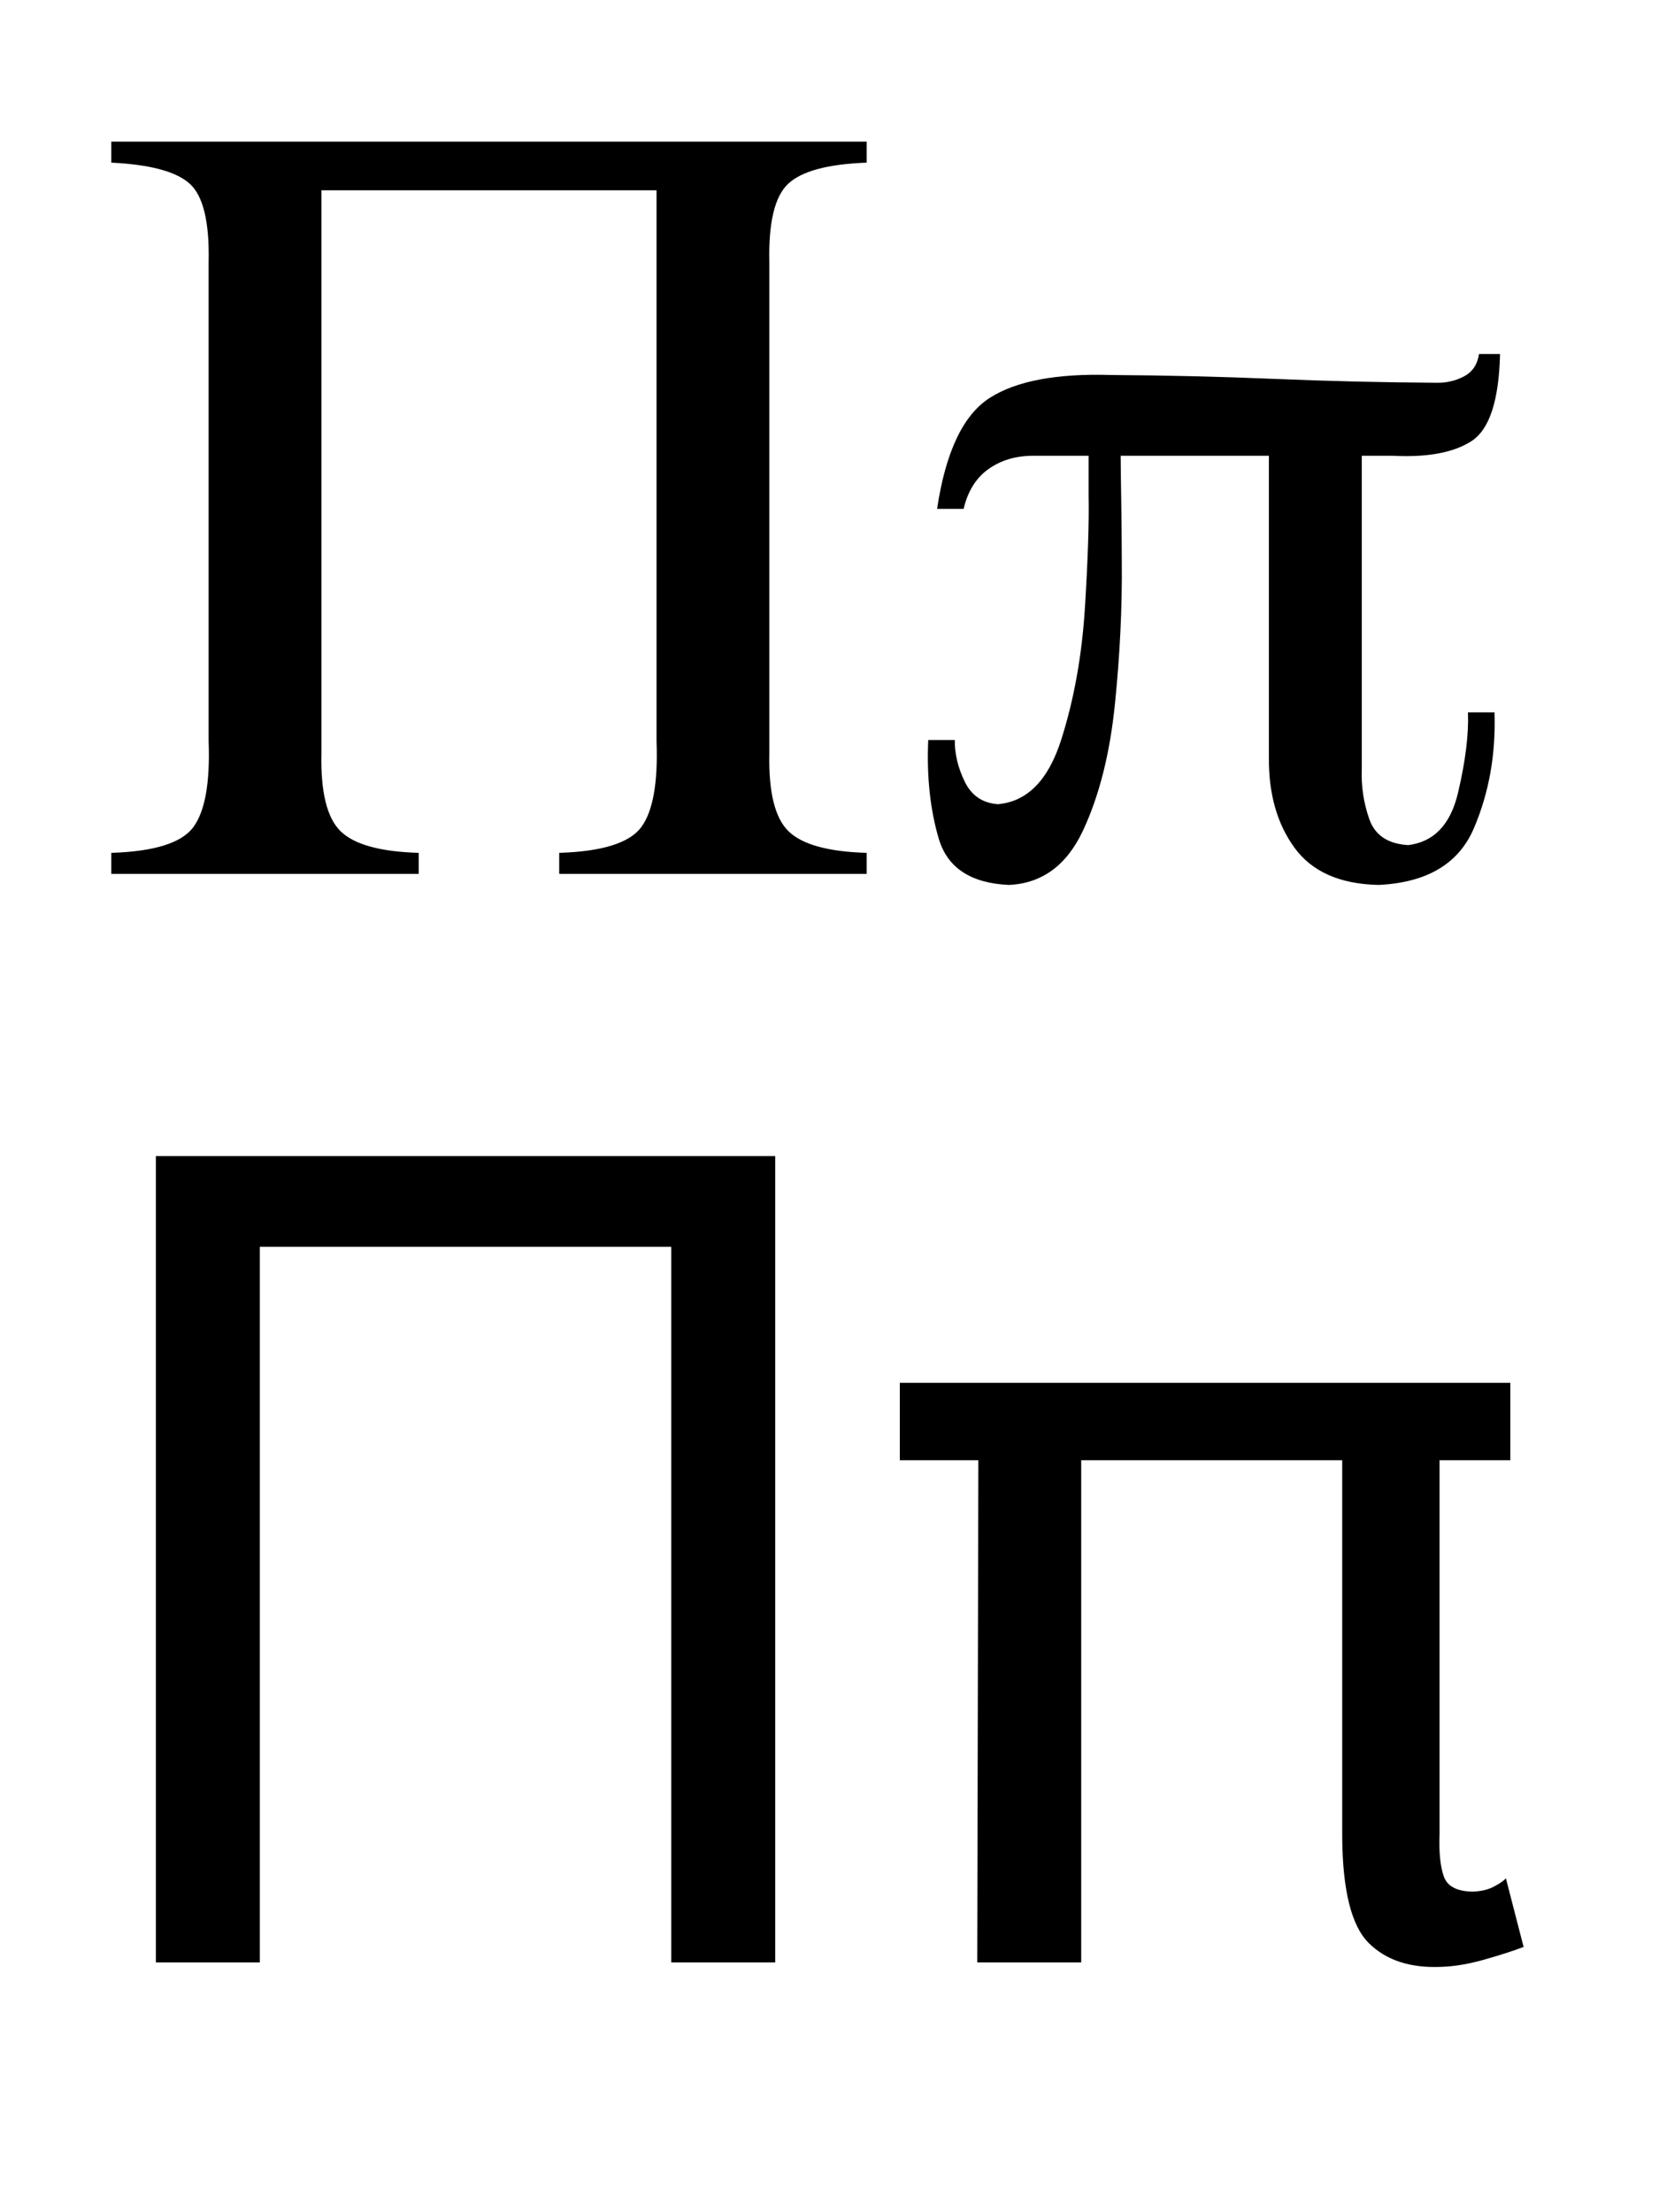 <?xml version="1.0" encoding="UTF-8" standalone="no"?>
<!DOCTYPE svg PUBLIC "-//W3C//DTD SVG 1.0//EN" "http://www.w3.org/TR/2001/REC-SVG-20010904/DTD/svg10.dtd">
<!-- Created with Inkscape (http://www.inkscape.org/) -->
<svg
   xmlns:svg="http://www.w3.org/2000/svg"
   xmlns="http://www.w3.org/2000/svg"
   version="1.0"
   width="150"
   height="200"
   id="svg2">
  <defs
     id="defs4" />
  <path
     d="M 78.361,79.004 L 78.361,77.104 C 74.888,77.004 72.534,76.354 71.298,75.154 C 70.063,73.954 69.484,71.604 69.561,68.104 L 69.561,23.704 C 69.478,20.123 70.044,17.761 71.261,16.617 C 72.478,15.473 74.844,14.836 78.361,14.705 L 78.361,12.805 L 10.062,12.805 L 10.062,14.705 C 13.578,14.873 15.945,15.511 17.162,16.617 C 18.378,17.723 18.945,20.086 18.862,23.704 L 18.862,67.004 C 19.001,70.725 18.547,73.308 17.499,74.754 C 16.451,76.2 13.972,76.983 10.062,77.104 L 10.062,79.004 L 37.861,79.004 L 37.861,77.104 C 34.388,77.004 32.034,76.354 30.799,75.154 C 29.564,73.954 28.984,71.604 29.062,68.104 L 29.062,17.205 L 59.361,17.205 L 59.361,67.004 C 59.501,70.725 59.046,73.308 57.999,74.754 C 56.951,76.2 54.472,76.983 50.561,77.104 L 50.561,79.004 L 78.361,79.004 z M 135.627,32.004 L 133.727,32.004 C 133.587,32.944 133.141,33.615 132.389,34.017 C 131.637,34.419 130.816,34.615 129.927,34.604 C 125.027,34.575 120.127,34.459 115.227,34.254 C 110.327,34.05 105.427,33.934 100.527,33.904 C 95.556,33.746 91.873,34.438 89.477,35.979 C 87.081,37.521 85.498,40.863 84.727,46.004 L 87.127,46.004 C 87.502,44.404 88.252,43.204 89.377,42.404 C 90.502,41.604 91.852,41.204 93.427,41.204 L 98.427,41.204 L 98.427,44.804 C 98.476,47.132 98.367,50.476 98.101,54.837 C 97.835,59.198 97.119,63.21 95.953,66.871 C 94.787,70.532 92.878,72.476 90.227,72.704 C 88.84,72.606 87.84,71.927 87.227,70.666 C 86.615,69.406 86.315,68.152 86.327,66.904 L 83.927,66.904 C 83.782,70.206 84.098,73.177 84.877,75.816 C 85.656,78.456 87.773,79.852 91.227,80.004 C 94.218,79.866 96.448,78.23 97.916,75.096 C 99.385,71.962 100.347,68.156 100.805,63.678 C 101.262,59.2 101.47,54.875 101.427,50.704 C 101.423,48.69 101.406,46.869 101.377,45.242 C 101.348,43.615 101.331,42.269 101.327,41.204 L 114.727,41.204 L 114.727,68.504 C 114.702,71.783 115.477,74.5 117.052,76.654 C 118.627,78.808 121.152,79.925 124.627,80.004 C 129.002,79.804 131.877,78.104 133.252,74.904 C 134.627,71.704 135.252,68.204 135.127,64.404 L 132.727,64.404 C 132.802,66.391 132.502,68.816 131.827,71.679 C 131.152,74.541 129.652,76.116 127.327,76.404 C 125.489,76.298 124.314,75.51 123.802,74.041 C 123.289,72.573 123.064,71.06 123.127,69.504 L 123.127,41.204 L 125.927,41.204 C 129.075,41.365 131.454,40.919 133.064,39.867 C 134.675,38.815 135.529,36.194 135.627,32.004 L 135.627,32.004 z"
     id="text2403"
     style="font-size:100px;font-style:normal;font-variant:normal;font-weight:normal;font-stretch:normal;fill:#000000;fill-opacity:1;stroke:none;stroke-width:1px;stroke-linecap:butt;stroke-linejoin:miter;stroke-opacity:1;font-family:FreeSerif;-inkscape-font-specification:FreeSerif" />
  <path
     d="M 70.092,177.415 L 70.092,104.516 L 14.093,104.516 L 14.093,177.415 L 23.493,177.415 L 23.493,112.716 L 60.692,112.716 L 60.692,177.415 L 70.092,177.415 z M 133.158,171.015 C 131.72,170.998 130.845,170.532 130.533,169.615 C 130.22,168.698 130.095,167.432 130.158,165.815 L 130.158,132.015 L 136.558,132.015 L 136.558,125.015 L 81.358,125.015 L 81.358,132.015 L 88.458,132.015 L 88.358,177.415 L 97.758,177.415 L 97.758,132.015 L 121.358,132.015 L 121.358,166.015 C 121.383,170.882 122.183,174.098 123.758,175.665 C 125.333,177.231 127.533,177.948 130.358,177.815 C 131.529,177.777 132.837,177.552 134.283,177.14 C 135.728,176.727 136.887,176.352 137.758,176.015 L 136.158,169.815 C 135.951,170.04 135.589,170.29 135.07,170.565 C 134.551,170.84 133.914,170.99 133.158,171.015 L 133.158,171.015 z"
     id="text2407"
     style="font-size:100px;font-style:normal;font-variant:normal;font-weight:normal;font-stretch:normal;fill:#000000;fill-opacity:1;stroke:none;stroke-width:1px;stroke-linecap:butt;stroke-linejoin:miter;stroke-opacity:1;font-family:FreeSans;-inkscape-font-specification:FreeSans" />
</svg>
